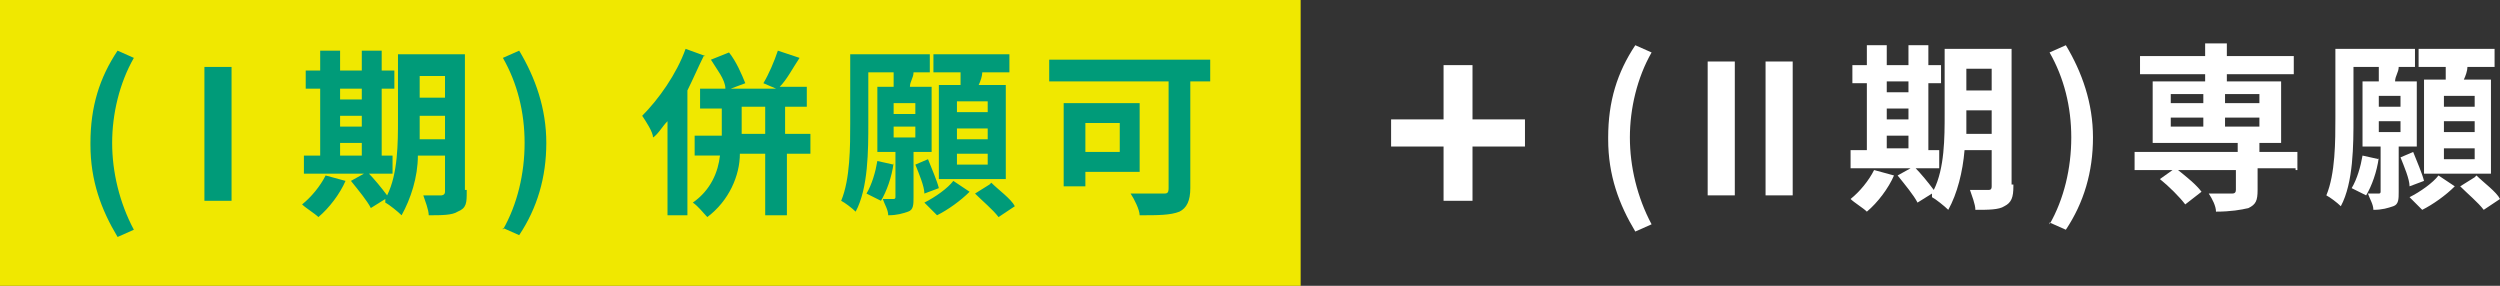 <?xml version="1.0" encoding="UTF-8"?>
<svg id="_レイヤー_1" data-name=" レイヤー 1" xmlns="http://www.w3.org/2000/svg" version="1.1" viewBox="0 0 138.2 15.8">
  <rect x="0" y="0" width="138.2" height="15.8" fill="#333333" stroke="none"/>
  <defs>
    <style>
      .cls-1 {
        fill: #009b79;
      }

      .cls-1, .cls-2, .cls-3 {
        stroke-width: 0px;
      }

      .cls-2 {
        fill: #f0e800;
      }

      .cls-3 {
        fill: #fff;
      }
    </style>
  </defs>
  <path class="cls-3" d="M79.8,8.1h-2.9v-1.5h2.9v-3h1.6v3h2.9v1.5h-2.9v3h-1.6v-3Z"/>
  <rect class="cls-2" width="71.9" height="15.8"/>
  <g>
    <path class="cls-1" d="M5,7.9c0-2,.5-3.6,1.5-5.1l.9.4c-.8,1.4-1.2,3.1-1.2,4.7s.4,3.3,1.2,4.8l-.9.4c-.9-1.5-1.5-3.1-1.5-5.1h0Z"/>
    <path class="cls-1" d="M11.3,3.7h1.5v7.4h-1.5V3.7Z"/>
    <path class="cls-1" d="M19.1,10c-.3.7-.9,1.5-1.5,2-.2-.2-.7-.5-.9-.7.5-.4,1-1,1.3-1.6l1.1.3ZM21.7,9.6h-4.9v-1h.9v-3.7h-.8v-1h.8v-1.1h1.1v1.1h1.2v-1.1h1.1v1.1h.7v1h-.7v3.7h.6s0,1,0,1ZM18.8,4.9v.6h1.2v-.6h-1.2ZM18.8,7h1.2v-.6h-1.2v.6ZM18.8,8.6h1.2v-.7h-1.2v.7ZM25.8,10.6c0,.6,0,.9-.5,1.1-.3.2-.9.2-1.6.2,0-.3-.2-.8-.3-1.1h1c0,0,.2,0,.2-.2v-2h-1.5c0,1.2-.4,2.4-.9,3.3-.2-.2-.7-.6-.9-.7v-.2l-.8.5c-.2-.4-.7-1-1.1-1.5l.9-.5c.4.4.8.9,1.1,1.3.6-1.2.6-2.9.6-4.2v-3.6h3.7v7.5h.1ZM24.6,7.6v-1.2h-1.4v1.3h1.4ZM23.2,4.2v1.2h1.4v-1.2h-1.4Z"/>
    <path class="cls-1" d="M27.8,12.7c.8-1.4,1.2-3.1,1.2-4.8s-.4-3.3-1.2-4.7l.9-.4c.9,1.5,1.5,3.2,1.5,5.1s-.5,3.6-1.5,5.1l-.9-.4h0Z"/>
    <path class="cls-1" d="M38.9,3.1c-.3.6-.6,1.3-.9,1.9v6.9h-1.1v-5.2c-.3.3-.5.7-.8.9,0-.3-.4-.9-.6-1.2.9-.9,1.9-2.3,2.4-3.7l1.1.4h0ZM44.9,8.5h-1.4v3.4h-1.2v-3.4h-1.4c0,1.2-.6,2.6-1.8,3.5-.2-.2-.5-.6-.8-.8,1-.7,1.4-1.7,1.5-2.6h-1.4v-1.1h1.5v-1.5h-1.2v-1.1h1.4c0-.5-.5-1.1-.8-1.6l1-.4c.4.5.7,1.2.9,1.7l-.8.3h2.5l-.7-.3c.3-.5.6-1.2.8-1.8l1.2.4c-.4.6-.7,1.2-1.1,1.6h1.5v1.1h-1.2v1.5h1.4v1.1h0ZM42.3,7.4v-1.5h-1.3v1.5h1.3Z"/>
    <path class="cls-1" d="M50.5,8.4v2.5c0,.4,0,.7-.3.8s-.6.2-1.1.2c0-.3-.2-.6-.3-.9h.6q.1,0,.1-.1v-2.5h-1v-3.6h.9v-.8h-1.4v2.8c0,1.5,0,3.6-.7,4.9-.2-.2-.6-.5-.8-.6.5-1.2.5-3,.5-4.3v-3.8h4.4v1h-.9c0,.3-.2.5-.2.8h1.2v3.6h-1ZM49.4,9c-.1.8-.4,1.6-.7,2.1-.2-.1-.6-.3-.8-.4.3-.5.5-1.2.6-1.8l.9.2h0ZM50.6,5.7h-1.2v.6h1.2v-.6ZM49.4,7.6h1.2v-.6h-1.2v.6ZM51.1,10.7c0-.4-.3-1.1-.5-1.6l.7-.3c.2.5.5,1.2.6,1.6l-.8.3ZM53.6,10.6c-.5.5-1.2,1-1.8,1.3-.2-.2-.5-.5-.7-.7.6-.3,1.3-.8,1.6-1.2,0,0,.9.6.9.6ZM53.1,4.7v-.7h-1.5v-1h4.2v1h-1.5c0,.2-.1.5-.2.7h1.5v5.2h-3.7v-5.2h1.2ZM54.6,5.6h-1.7v.6h1.7v-.6ZM54.6,7.1h-1.7v.6h1.7v-.6ZM54.6,8.5h-1.7v.6h1.7v-.6ZM54.8,10.1c.4.4,1.1.9,1.3,1.3l-.9.6c-.3-.4-.9-.9-1.3-1.3l.8-.5h0Z"/>
    <path class="cls-1" d="M66.9,4.5h-1.1v5.9c0,.7-.2,1.1-.6,1.3-.5.2-1.2.2-2.2.2,0-.3-.3-.9-.5-1.2h1.8c.2,0,.3,0,.3-.3v-5.9h-6.6v-1.2h8.9v1.2h0ZM60,9.5v.8h-1.2v-4.6h4.2v3.8h-3.1.1ZM60,6.8v1.6h1.9v-1.6s-1.9,0-1.9,0Z"/>
  </g>
  <g>
    <path class="cls-3" d="M88.9,7.6c0-2,.5-3.6,1.5-5.1l.9.4c-.8,1.4-1.2,3.1-1.2,4.7s.4,3.3,1.2,4.8l-.9.4c-.9-1.5-1.5-3.1-1.5-5.1h0Z"/>
    <path class="cls-3" d="M94.4,3.4h1.5v7.4h-1.5V3.4ZM97.6,3.4h1.5v7.4h-1.5V3.4Z"/>
    <path class="cls-3" d="M104.7,9.7c-.3.7-.9,1.5-1.5,2-.2-.2-.7-.5-.9-.7.5-.4,1-1,1.3-1.6l1.1.3h0ZM107.2,9.3h-4.9v-1h.9v-3.7h-.8v-1h.8v-1.1h1.1v1.1h1.2v-1.1h1.1v1.1h.7v1h-.7v3.7h.6v1h0ZM104.3,4.5v.6h1.2v-.6h-1.2ZM104.3,6.6h1.2v-.6h-1.2v.6ZM104.3,8.2h1.2v-.7h-1.2v.7ZM111.3,10.3c0,.6-.1.9-.5,1.1-.3.2-.9.2-1.6.2,0-.3-.2-.8-.3-1.1h1c.1,0,.2,0,.2-.2v-2h-1.5c-.1,1.2-.4,2.4-.9,3.3-.2-.2-.7-.6-.9-.7v-.2l-.8.5c-.2-.4-.7-1-1.1-1.5l.9-.5c.4.4.8.9,1.1,1.3.6-1.2.6-2.9.6-4.2v-3.6h3.7v7.5h.1ZM110.1,7.3v-1.2h-1.4v1.3h1.4ZM108.7,3.8v1.2h1.4v-1.2h-1.4Z"/>
    <path class="cls-3" d="M113.3,12.4c.8-1.4,1.2-3.1,1.2-4.8s-.4-3.3-1.2-4.7l.9-.4c.9,1.5,1.5,3.2,1.5,5.1s-.5,3.6-1.5,5.1l-.9-.4h0Z"/>
    <path class="cls-3" d="M126.9,9.3h-2.1v1.2c0,.6-.1.8-.5,1-.4.1-1,.2-1.8.2,0-.3-.2-.7-.4-1h1.3q.2,0,.2-.2v-1.1h-3.2c.5.4,1,.8,1.3,1.2l-.9.7c-.3-.4-.9-1-1.4-1.4l.7-.5h-2.1v-1h5.7v-.5h-4.7v-3.4h2.9v-.4h-3.6v-1h3.6v-.7h1.2v.7h3.7v1h-3.7v.4h3v3.4h-1.2v.5h2.1v1h-.1ZM120,5.7h1.8v-.5h-1.8v.5ZM120,7h1.8v-.5h-1.8v.5ZM123,5.2v.5h1.9v-.5h-1.9ZM124.9,6.5h-1.9v.5h1.9v-.5Z"/>
    <path class="cls-3" d="M132.6,8.1v2.5c0,.4,0,.7-.3.8s-.6.2-1.1.2c0-.3-.2-.6-.3-.9h.6q.1,0,.1-.1v-2.5h-1v-3.6h.9v-.8h-1.4v2.8c0,1.5,0,3.6-.7,4.9-.2-.2-.6-.5-.8-.6.5-1.2.5-3,.5-4.3v-3.8h4.4v1h-.9c0,.3-.2.5-.2.8h1.2v3.6h-1ZM131.5,8.7c-.1.8-.4,1.6-.7,2.1-.2-.1-.6-.3-.8-.4.3-.5.5-1.2.6-1.8l.9.2h0ZM132.7,5.3h-1.2v.6h1.2v-.6ZM131.5,7.3h1.2v-.6h-1.2v.6ZM133.2,10.3c0-.4-.3-1.1-.5-1.6l.7-.3c.2.5.5,1.2.6,1.6l-.8.3ZM135.7,10.3c-.5.5-1.2,1-1.8,1.3-.2-.2-.5-.5-.7-.7.6-.3,1.3-.8,1.6-1.2,0,0,.9.6.9.6ZM135.2,4.4v-.7h-1.5v-1h4.2v1h-1.5c0,.2-.1.5-.2.7h1.5v5.2h-3.7v-5.2s1.2,0,1.2,0ZM136.8,5.3h-1.7v.6h1.7v-.6ZM136.8,6.7h-1.7v.6h1.7v-.6ZM136.8,8.2h-1.7v.6h1.7v-.6ZM136.9,9.7c.4.4,1.1.9,1.3,1.3l-.9.6c-.3-.4-.9-.9-1.3-1.3l.8-.5h0Z"/>
  </g>
</svg>